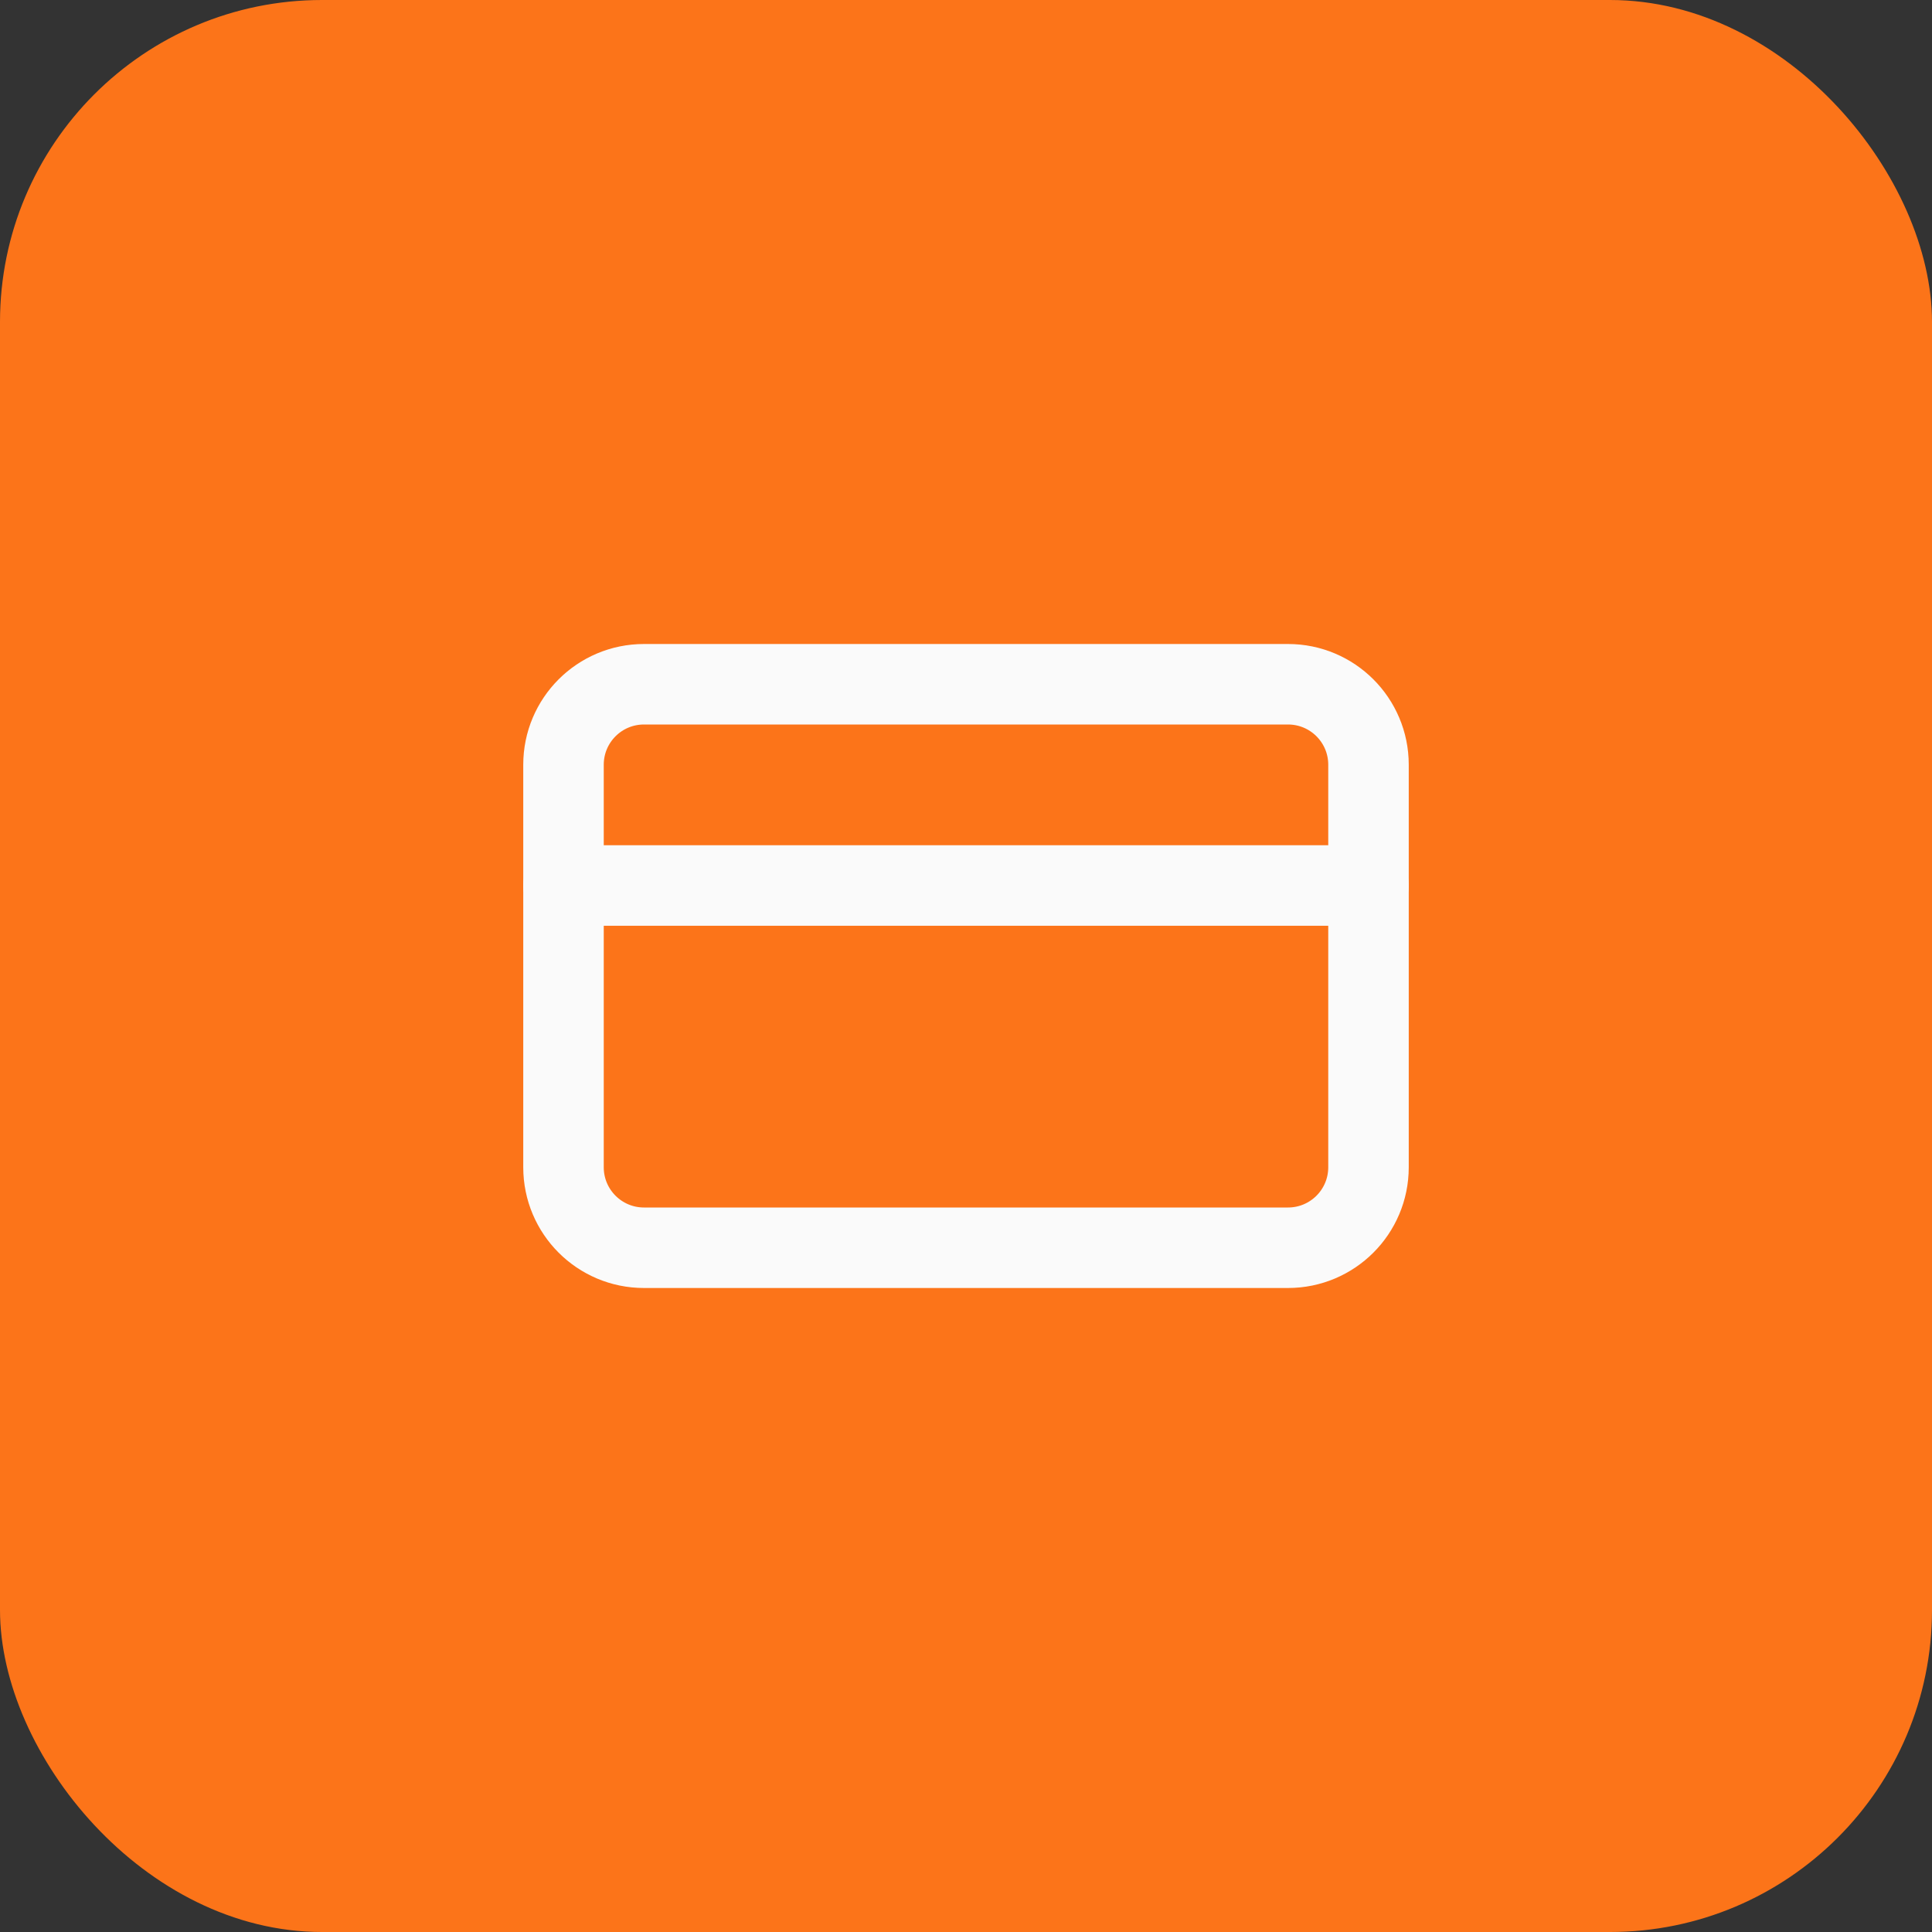 <?xml version="1.0" encoding="UTF-8"?> <svg xmlns="http://www.w3.org/2000/svg" width="48" height="48" viewBox="0 0 48 48" fill="none"><rect x="0" y="0" width="48" height="48" fill="#333333" stroke="none"/><rect width="48" height="48" rx="8" fill="#FC7419"></rect><path d="M32 17H16C14.895 17 14 17.895 14 19V29C14 30.105 14.895 31 16 31H32C33.105 31 34 30.105 34 29V19C34 17.895 33.105 17 32 17Z" stroke="#FAFAFA" stroke-width="2" stroke-linecap="round" stroke-linejoin="round"></path><path d="M14 22H34" stroke="#FAFAFA" stroke-width="2" stroke-linecap="round" stroke-linejoin="round"></path></svg> 